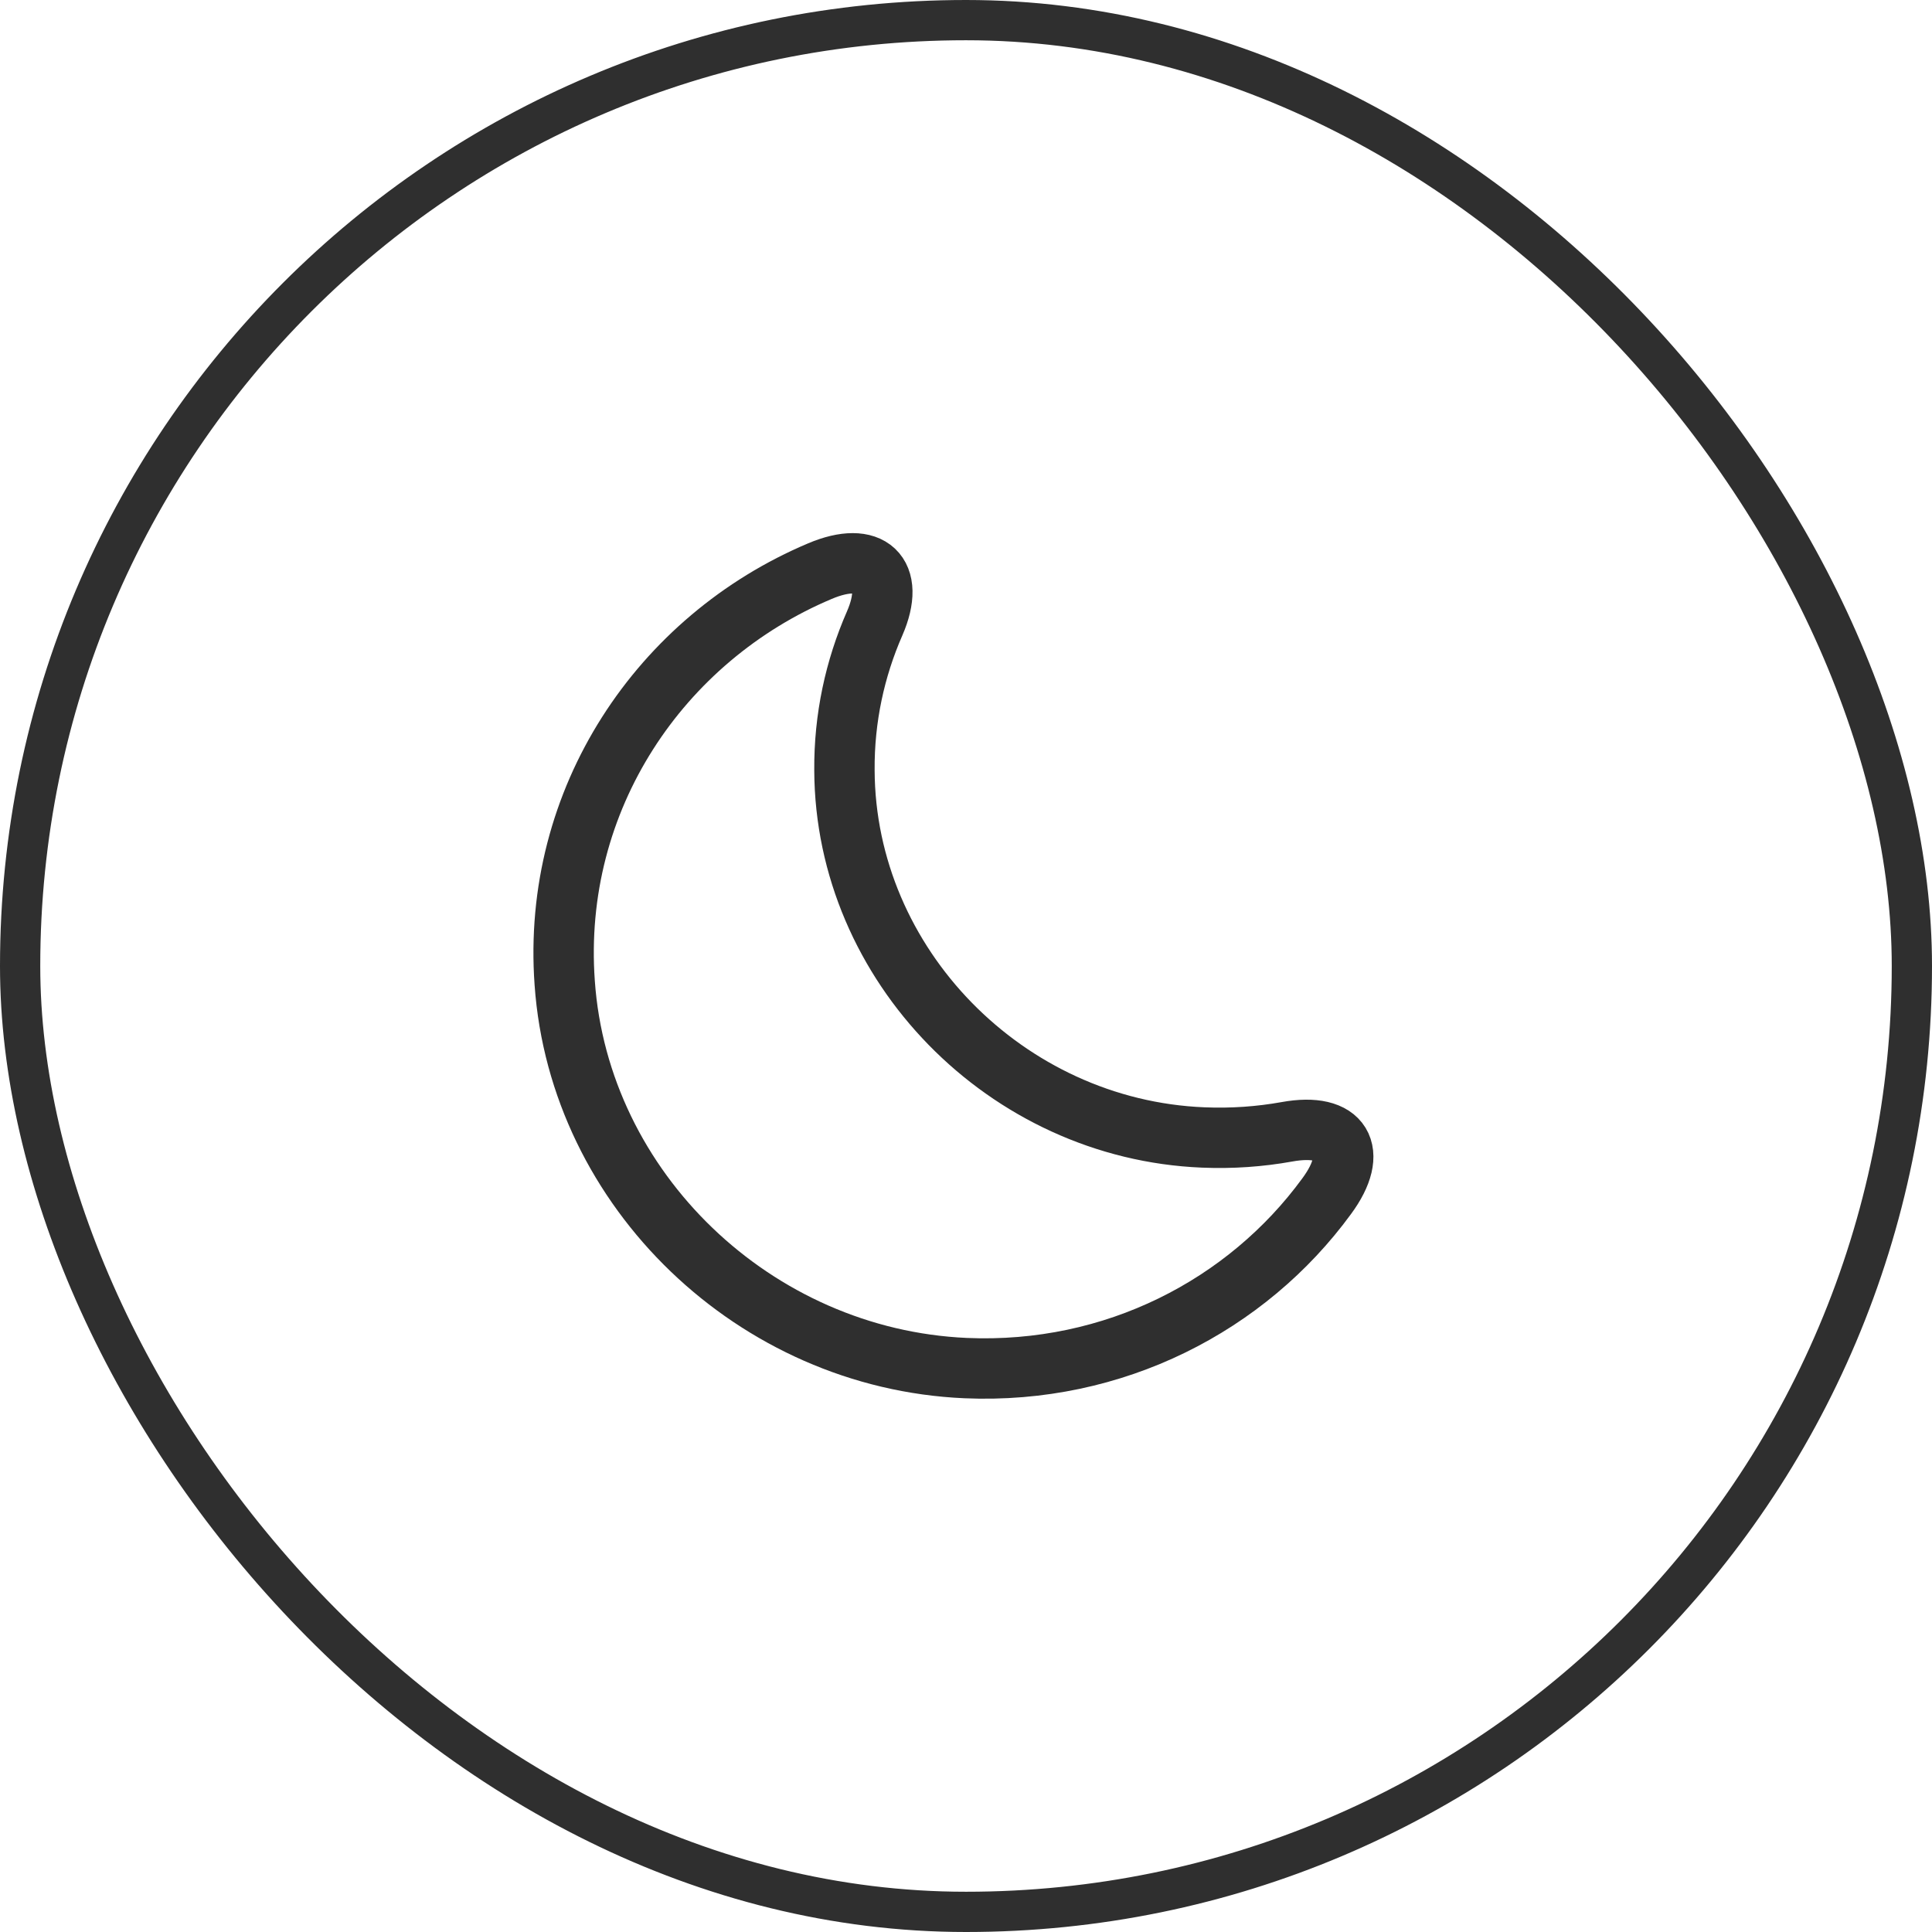 <?xml version="1.0" encoding="UTF-8"?> <svg xmlns="http://www.w3.org/2000/svg" width="48" height="48" viewBox="0 0 48 48" fill="none"><rect x="0.5" y="0.5" width="47" height="47" rx="23.5" stroke="#2F2F2F"></rect><path d="M14.03 24.42C14.39 29.57 18.76 33.76 23.99 33.99C27.68 34.15 30.98 32.43 32.96 29.72C33.78 28.61 33.34 27.87 31.97 28.12C31.3 28.24 30.61 28.29 29.89 28.26C25 28.06 21 23.97 20.98 19.14C20.97 17.84 21.24 16.61 21.73 15.49C22.27 14.25 21.62 13.66 20.37 14.19C16.41 15.86 13.7 19.85 14.03 24.42Z" stroke="#2F2F2F" stroke-width="1.5" stroke-linecap="round" stroke-linejoin="round"></path></svg> 